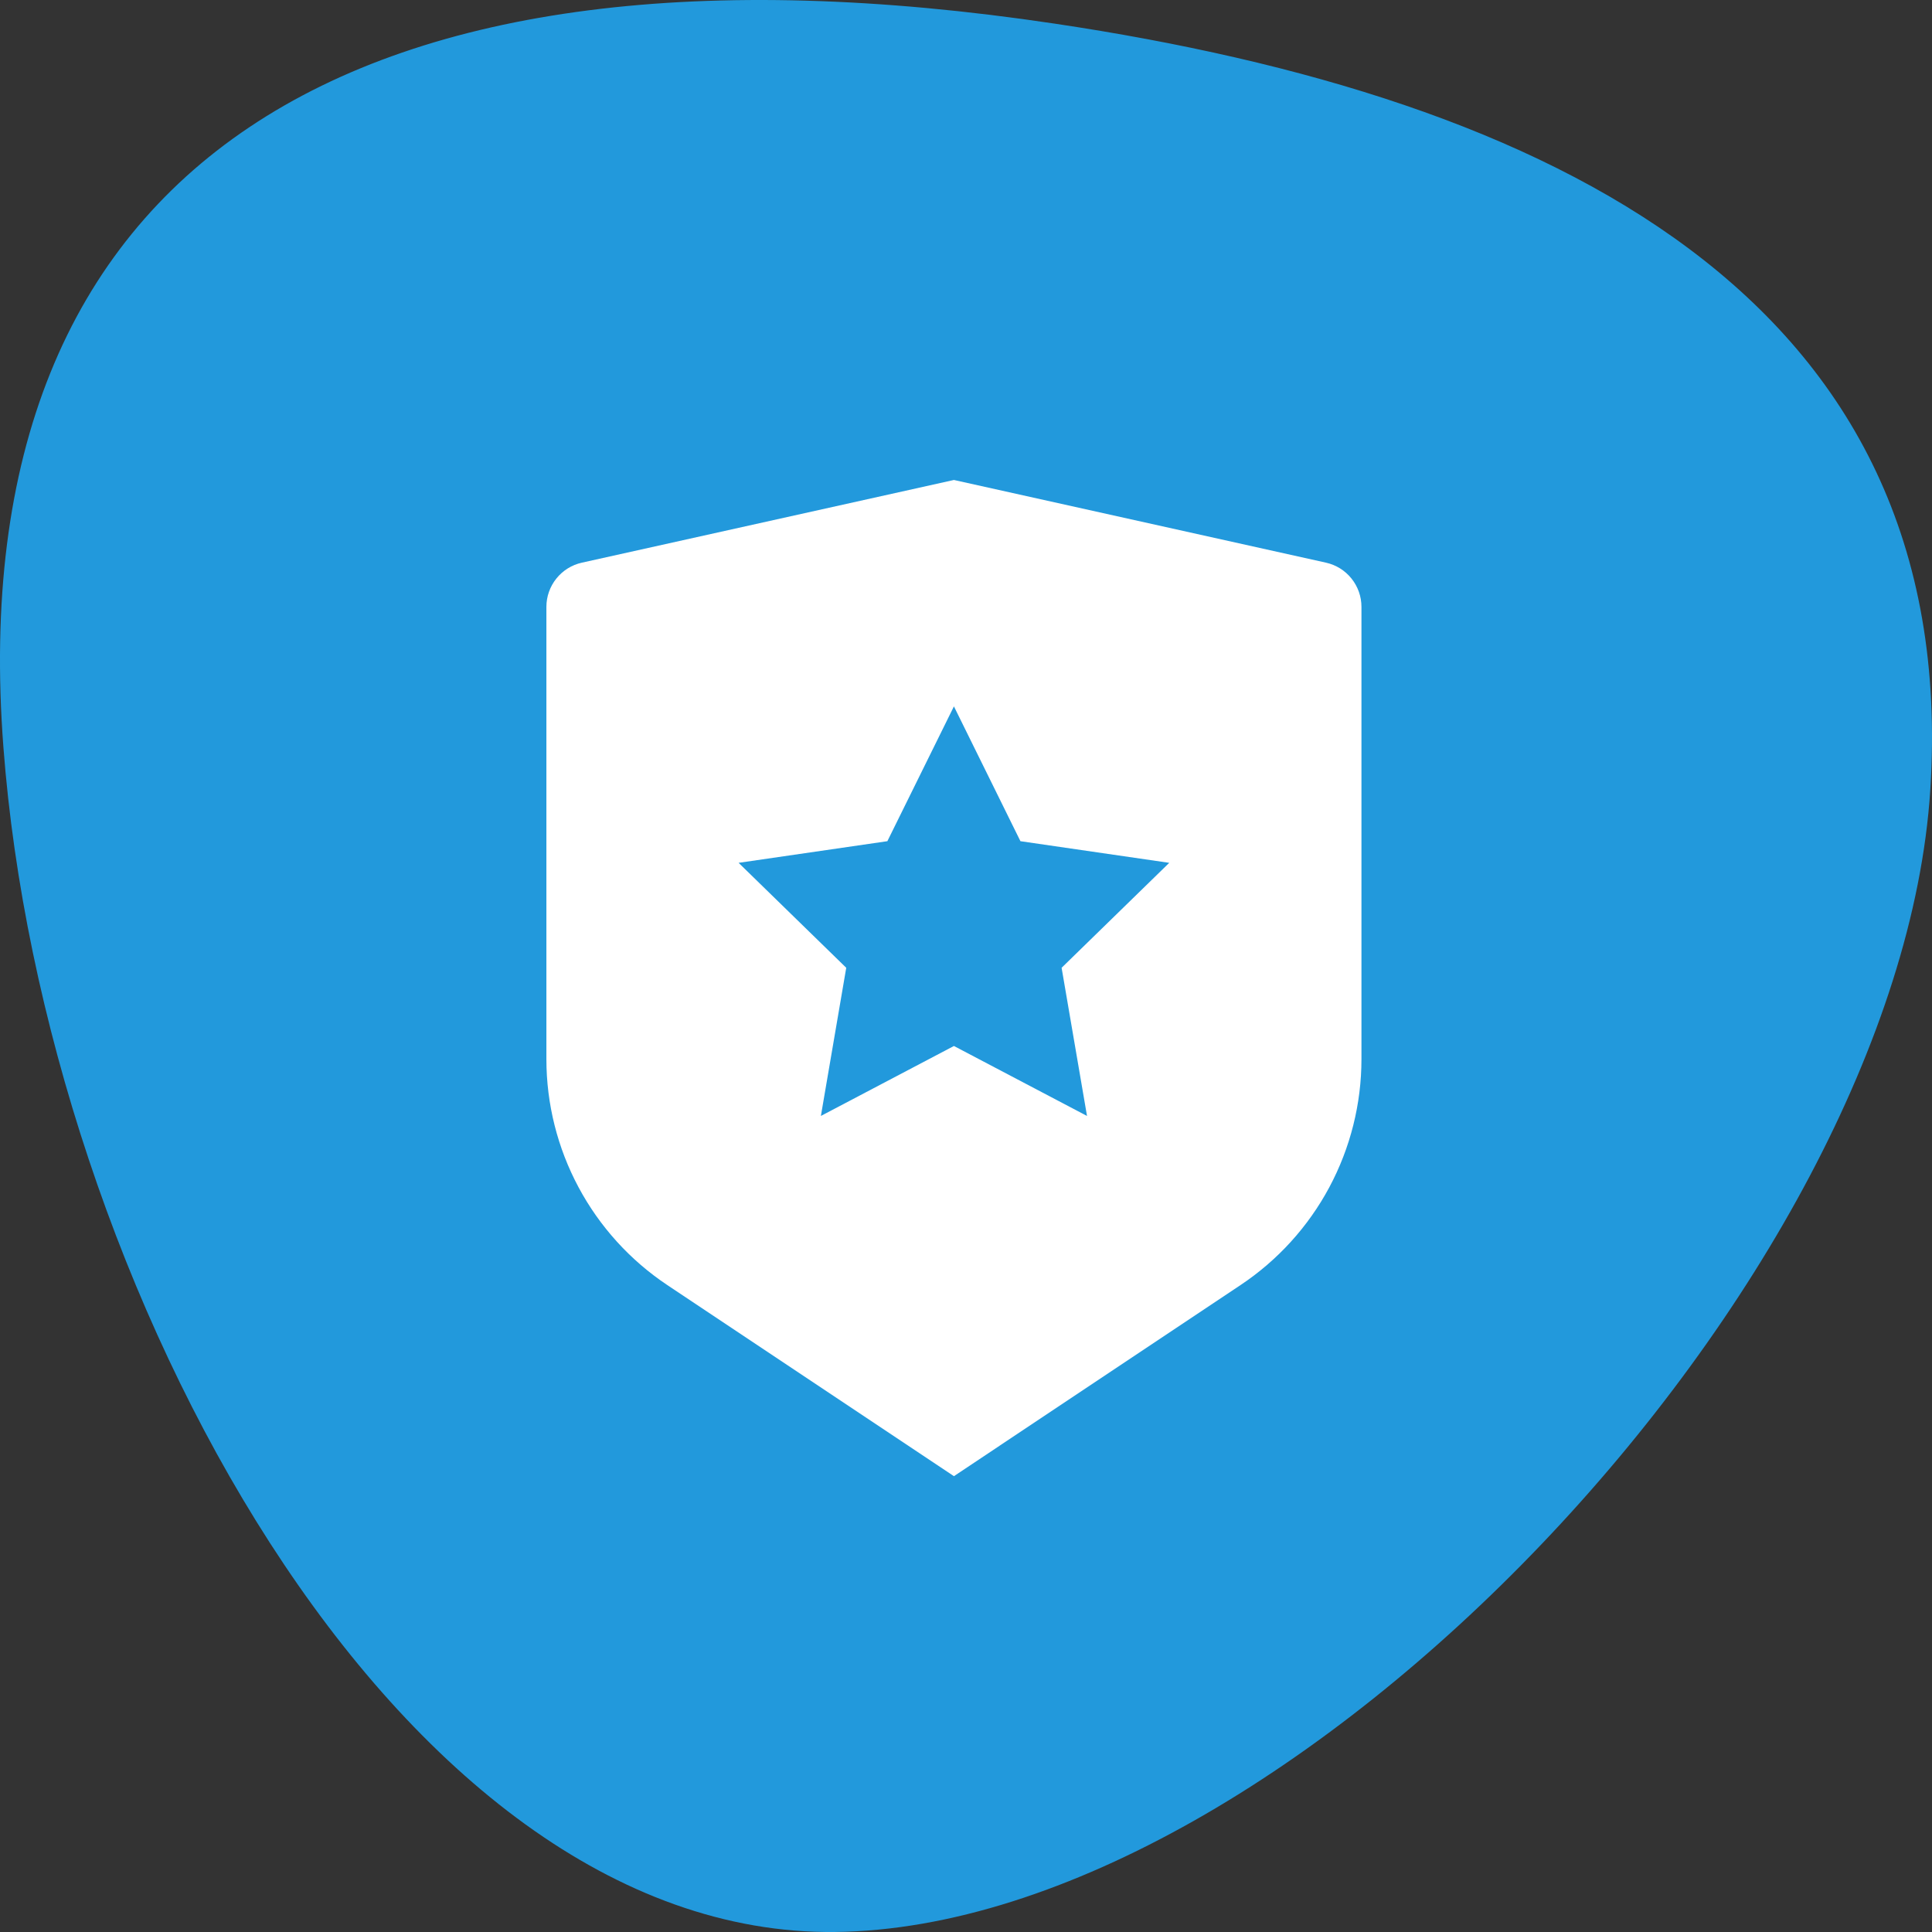 <svg width="80" height="80" viewBox="0 0 80 80" fill="none" xmlns="http://www.w3.org/2000/svg">
<rect x="0" y="0" width="80" height="80" fill="#333333" stroke="none"/>
<path d="M0.889 30.884L0.889 30.884C-0.02 18.984 3.546 10.709 10.743 5.89C17.998 1.03 29.118 -0.44 43.566 1.721L43.566 1.721C53.745 3.242 62.99 6.036 69.514 10.919C75.99 15.766 79.82 22.693 79.181 32.657C78.54 42.637 72.044 54.248 63.291 63.422C54.528 72.608 43.701 79.144 34.577 79.249H34.577C25.87 79.353 17.88 72.915 11.803 63.476C5.745 54.068 1.722 41.87 0.889 30.884Z" fill="#2299DC" stroke="#2299DC" stroke-width="1.5"/>
<path d="M24.093 23.299L39.5 19.875L54.907 23.299C55.323 23.391 55.696 23.623 55.962 23.956C56.229 24.288 56.375 24.702 56.375 25.129V43.854C56.375 45.706 55.917 47.53 55.044 49.163C54.17 50.795 52.906 52.187 51.365 53.214L39.5 61.125L27.635 53.214C26.094 52.187 24.831 50.796 23.957 49.163C23.083 47.531 22.625 45.708 22.625 43.856V25.129C22.625 24.702 22.771 24.288 23.038 23.956C23.304 23.623 23.677 23.391 24.093 23.299ZM39.5 43.312L45.011 46.209L43.959 40.074L48.416 35.728L42.254 34.832L39.5 29.25L36.744 34.832L30.584 35.728L35.041 40.074L33.991 46.209L39.5 43.312Z" fill="white"/>
</svg>
